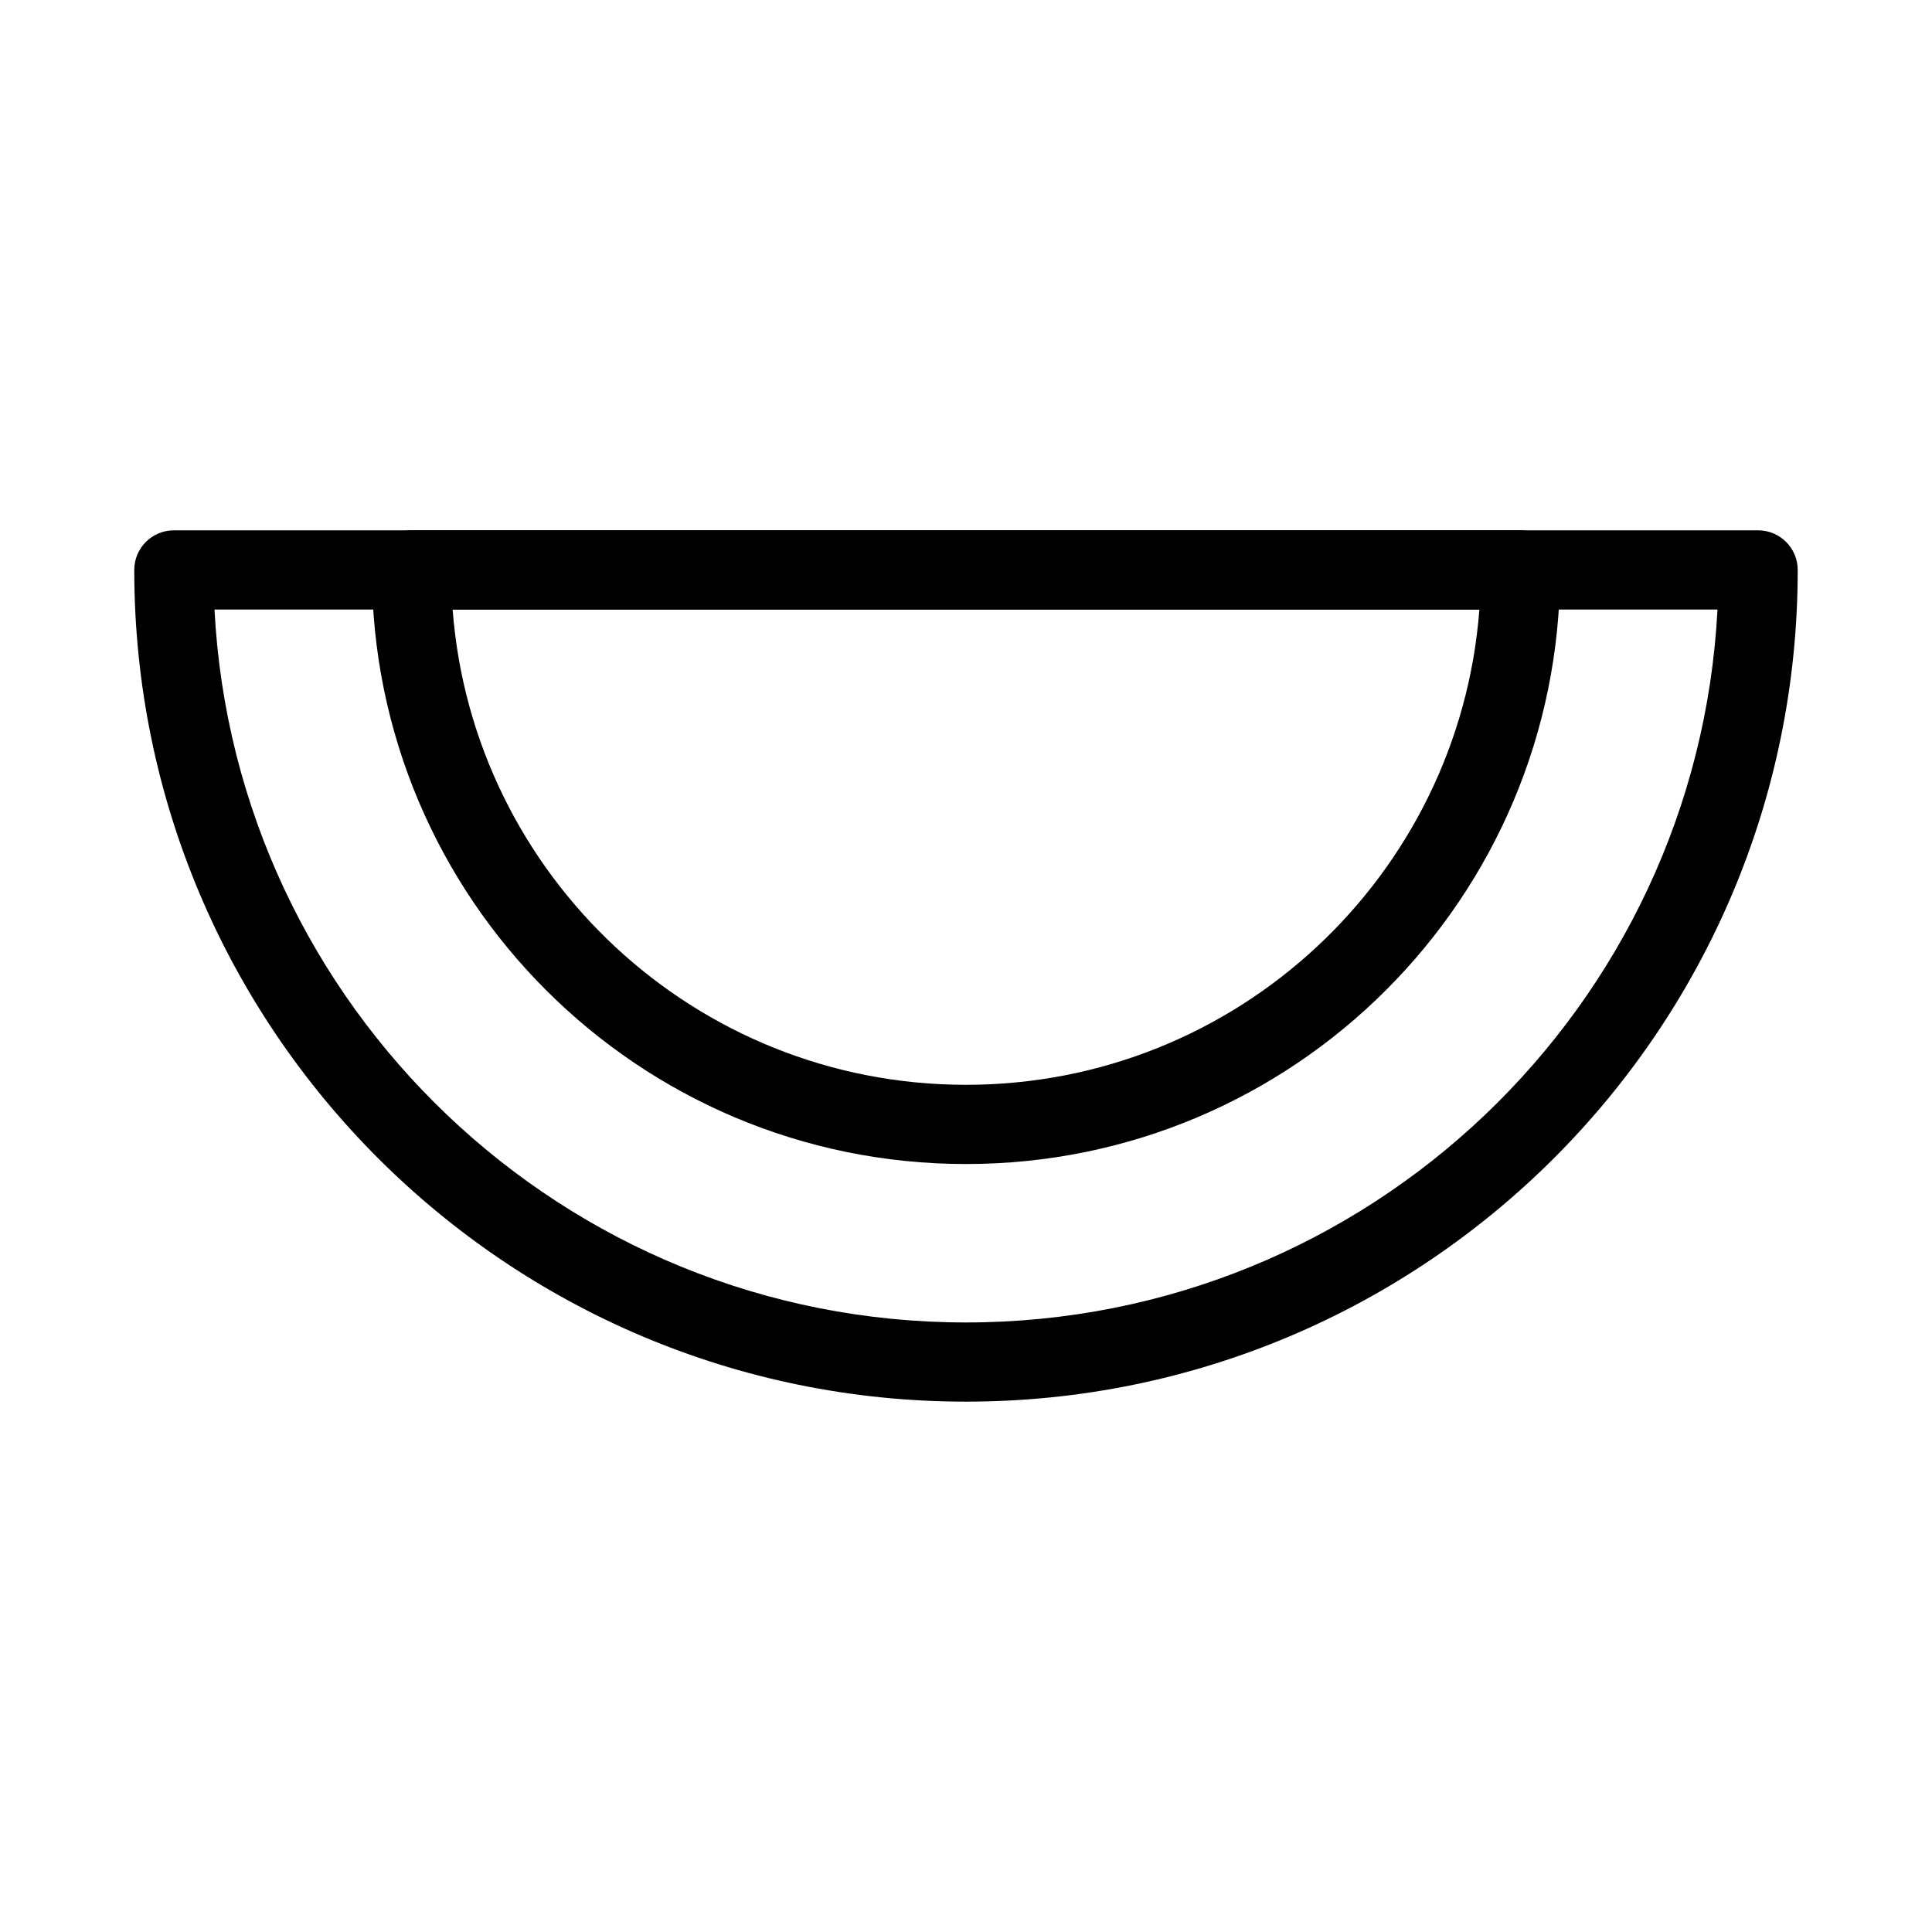 <?xml version="1.0" encoding="UTF-8"?>
<!-- Uploaded to: ICON Repo, www.svgrepo.com, Generator: ICON Repo Mixer Tools -->
<svg fill="#000000" width="800px" height="800px" version="1.1" viewBox="144 144 512 512" xmlns="http://www.w3.org/2000/svg">
 <g fill-rule="evenodd">
  <path d="m179.58 295.04c0-5.797 4.699-10.496 10.496-10.496h419.84c5.797 0 10.496 4.699 10.496 10.496 0 121.73-98.684 220.41-220.41 220.41-121.73 0-220.42-98.684-220.42-220.41zm21.262 10.496c5.461 105.26 92.535 188.93 199.16 188.93 106.62 0 193.7-83.668 199.15-188.93z"/>
  <path d="m242.56 295.04c0-5.797 4.699-10.496 10.496-10.496h293.89c5.797 0 10.496 4.699 10.496 10.496 0 86.949-70.488 157.44-157.44 157.44-86.953 0-157.44-70.492-157.44-157.44zm21.391 10.496c5.359 70.453 64.223 125.95 136.05 125.95 71.824 0 130.69-55.5 136.05-125.95z"/>
 </g>
</svg>